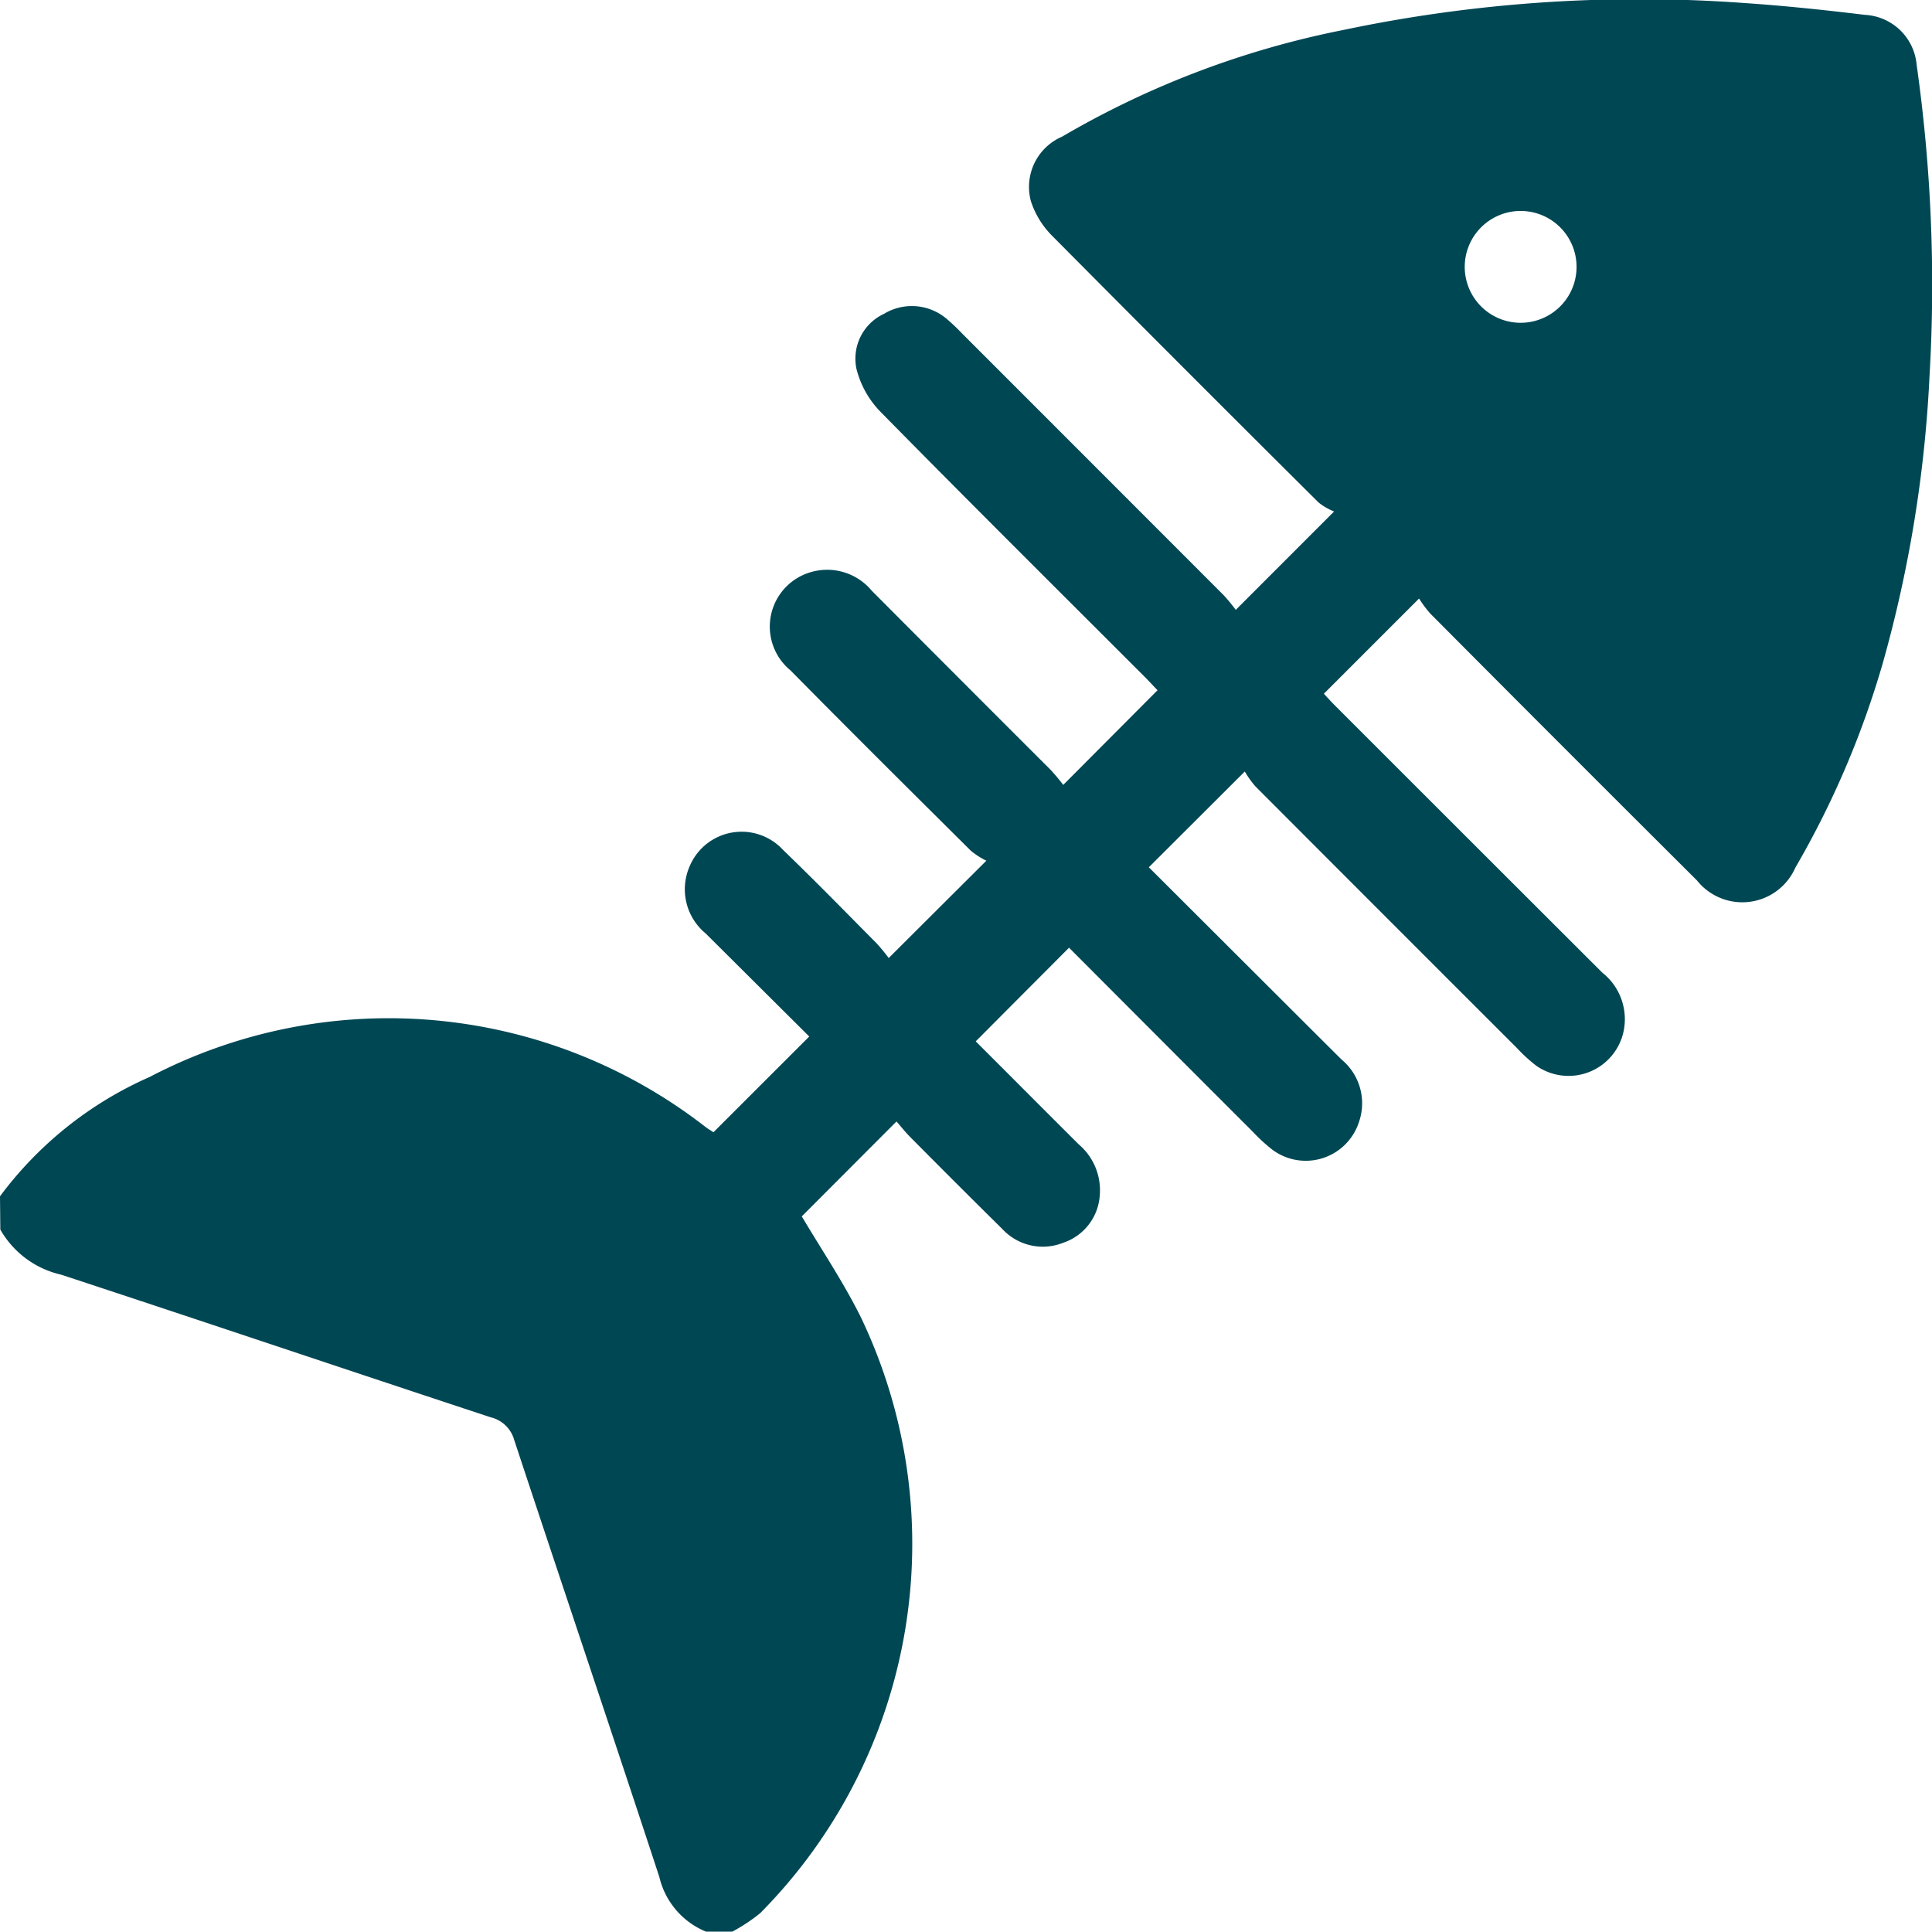 <svg viewBox="0 0 30 30.002" height="30.002" width="30" xmlns="http://www.w3.org/2000/svg">
  <g transform="translate(-724.18 -209.385)" data-name="Group 6599" id="Group_6599">
    <path fill="#004754" d="M724.18,227.961a5.808,5.808,0,0,1,2.324-1.853,8.01,8.01,0,0,1,8.637.781c.047.034.1.064.117.078l1.488-1.487-1.608-1.6a.889.889,0,0,1-.252-1.037.875.875,0,0,1,1.453-.261c.492.474.97.964,1.451,1.449a2.978,2.978,0,0,1,.19.23l1.516-1.511a1.205,1.205,0,0,1-.241-.155c-.935-.929-1.871-1.858-2.8-2.8a.88.88,0,0,1,.309-1.524.9.9,0,0,1,.952.286q1.385,1.391,2.774,2.778a3.012,3.012,0,0,1,.2.238l1.464-1.47c-.061-.063-.133-.142-.208-.217-1.367-1.367-2.739-2.729-4.095-4.108a1.464,1.464,0,0,1-.372-.666.767.767,0,0,1,.428-.854.835.835,0,0,1,.983.087,3.219,3.219,0,0,1,.233.222q2.03,2.03,4.059,4.061a2.737,2.737,0,0,1,.187.227l1.527-1.528a.923.923,0,0,1-.241-.139q-2.067-2.055-4.12-4.124a1.361,1.361,0,0,1-.348-.557.85.85,0,0,1,.485-1,14.025,14.025,0,0,1,4.35-1.653,22.324,22.324,0,0,1,6.256-.421c.622.042,1.244.108,1.863.183a.85.85,0,0,1,.8.771,24.352,24.352,0,0,1,.2,4.847,19.884,19.884,0,0,1-.721,4.433,14.069,14.069,0,0,1-1.361,3.189.9.9,0,0,1-1.529.2q-2.076-2.067-4.141-4.144a1.8,1.8,0,0,1-.174-.233l-1.478,1.478c.037.04.106.117.179.19q2.071,2.071,4.144,4.141a.92.92,0,0,1,.317.969.874.874,0,0,1-1.344.475,2.43,2.43,0,0,1-.3-.275q-2.031-2.029-4.059-4.061a1.514,1.514,0,0,1-.165-.231l-1.49,1.487c.987.984,1.988,1.985,2.991,2.984a.883.883,0,0,1,.269.98.868.868,0,0,1-1.34.423,2.6,2.6,0,0,1-.3-.275c-.96-.959-1.918-1.92-2.859-2.863l-1.449,1.454c.514.513,1.055,1.057,1.6,1.6a.934.934,0,0,1,.327.779.834.834,0,0,1-.57.749.856.856,0,0,1-.944-.214q-.719-.71-1.43-1.428c-.082-.083-.155-.176-.213-.242l-1.471,1.474c.292.493.633,1,.908,1.547a8.148,8.148,0,0,1-1.554,9.273,2.716,2.716,0,0,1-.432.286h-.41a1.219,1.219,0,0,1-.724-.849c-.743-2.264-1.506-4.521-2.253-6.784a.5.5,0,0,0-.365-.353c-2.225-.734-4.445-1.483-6.671-2.215a1.459,1.459,0,0,1-.944-.7Zm23.629-15.3a.868.868,0,1,0-.033,1.736.868.868,0,1,0,.033-1.736Z" data-name="Path 35071" id="Path_35071"></path>
  </g>
</svg>
